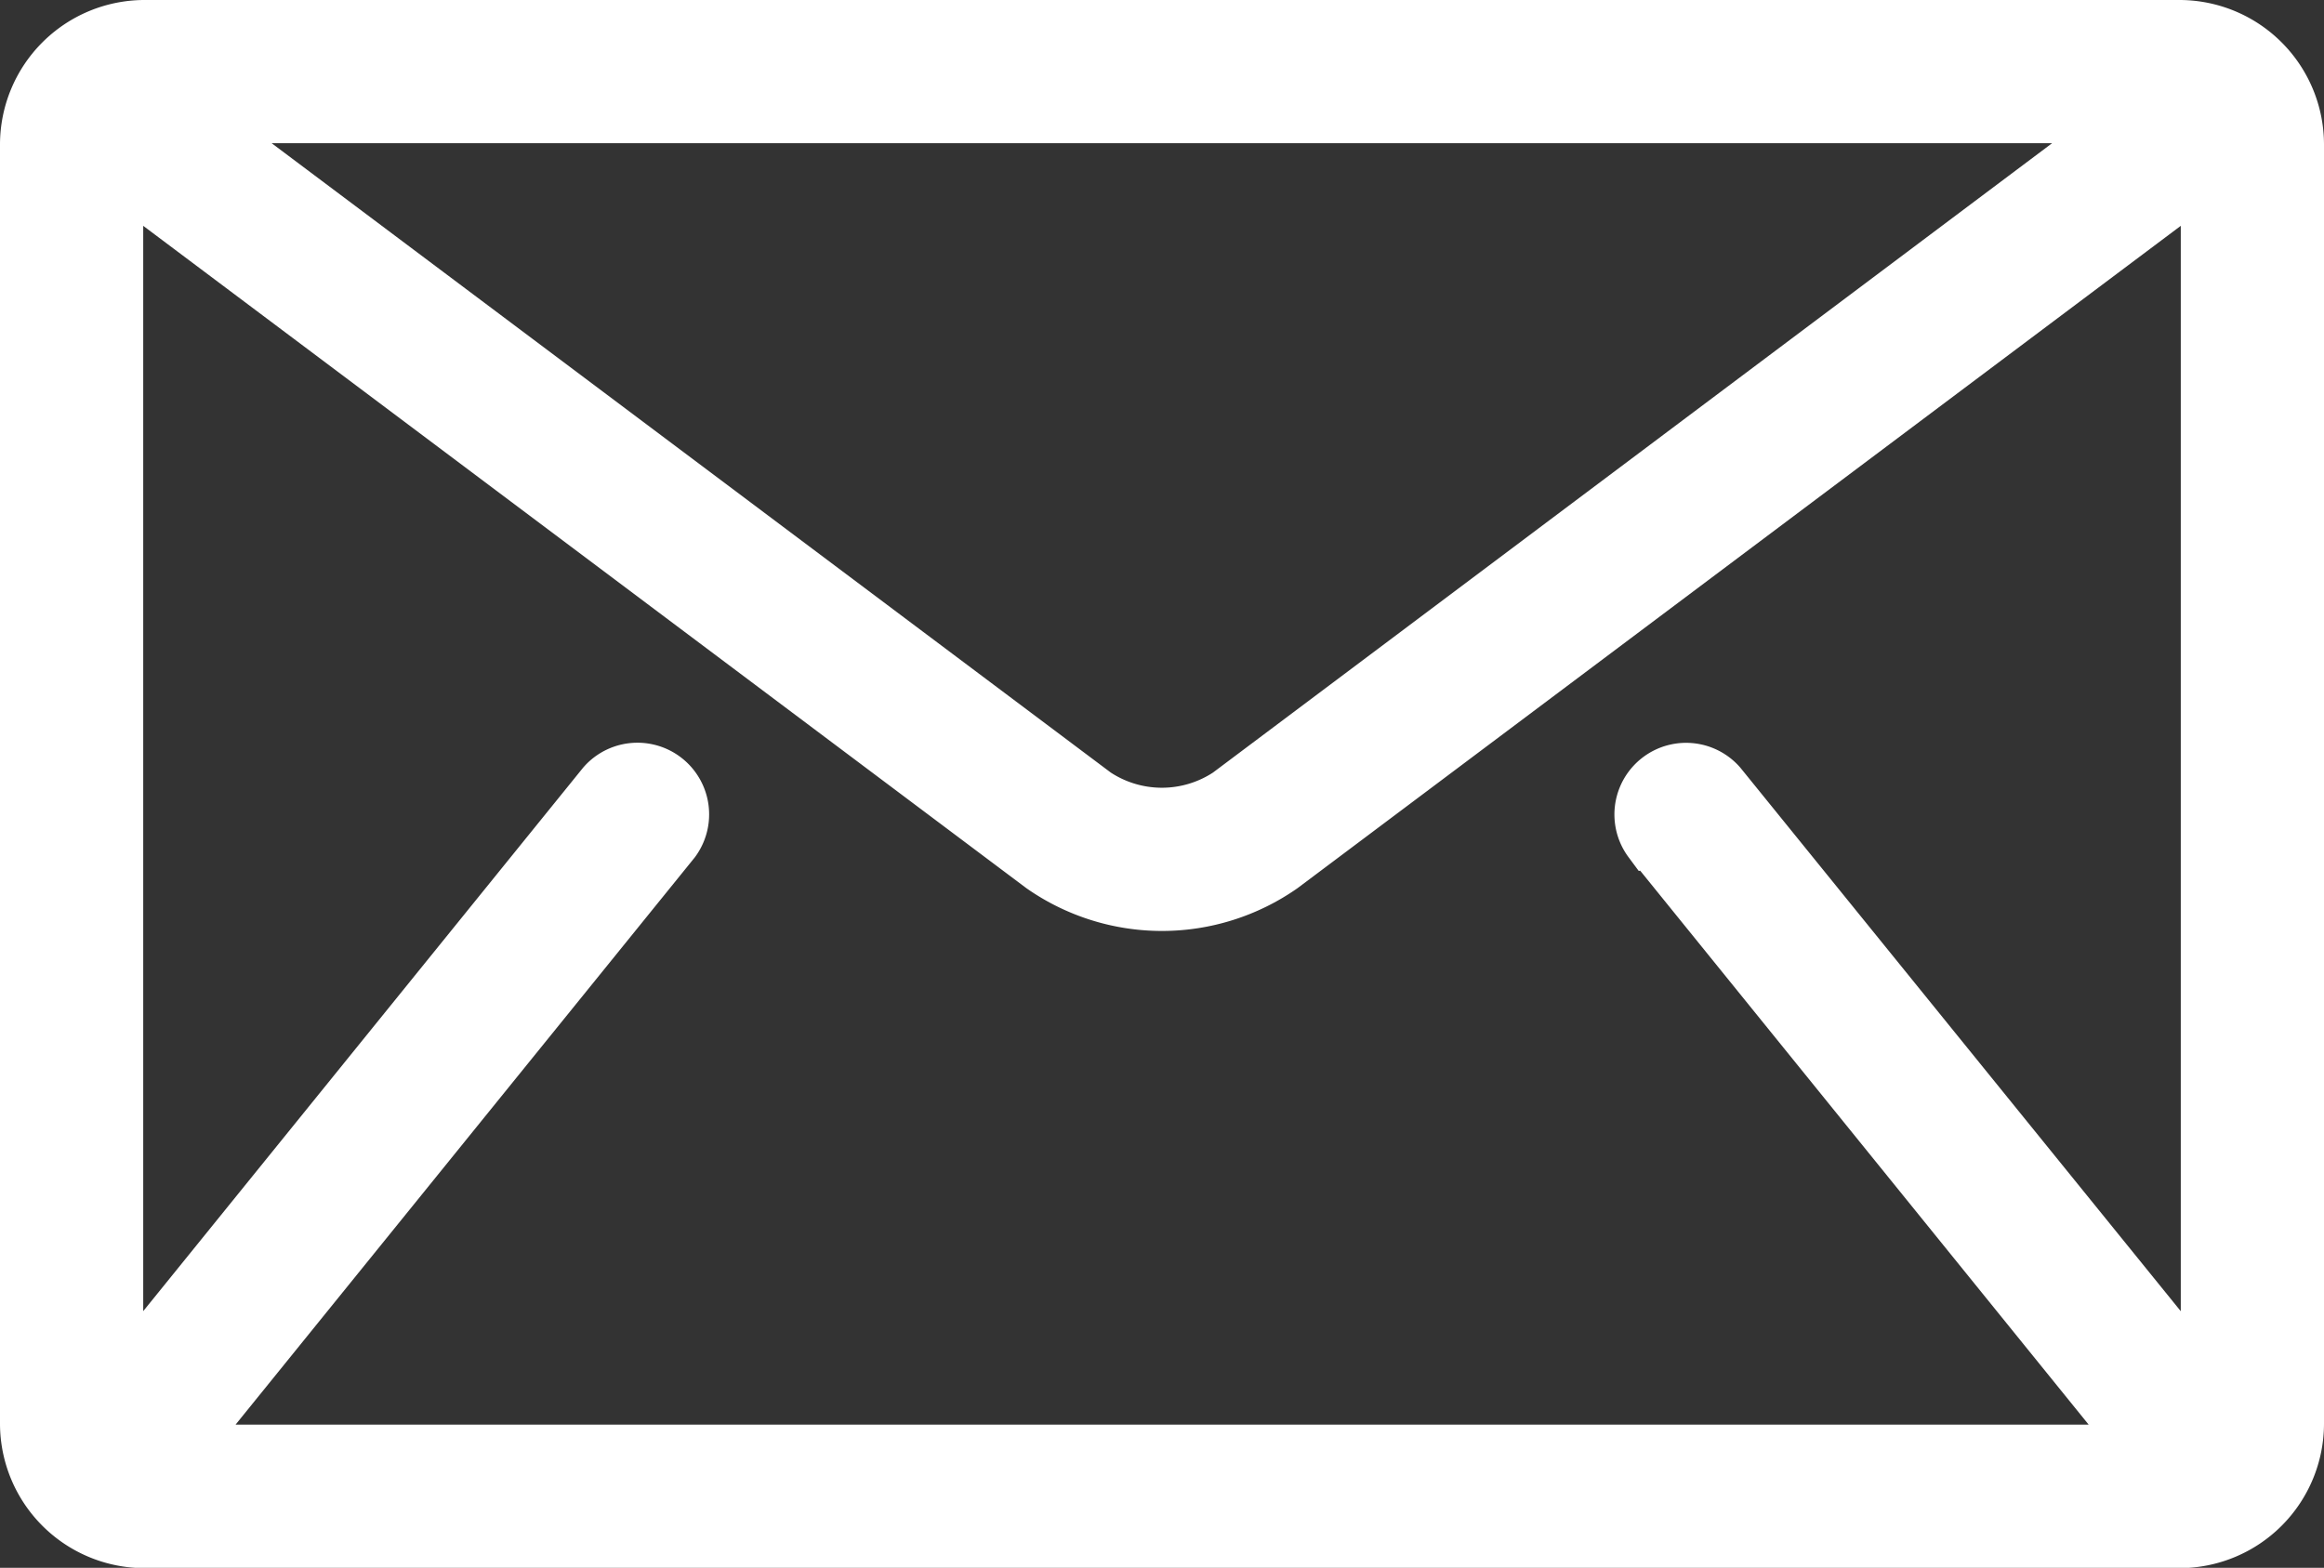<svg xmlns="http://www.w3.org/2000/svg" width="20.754" height="14.003" viewBox="0 0 20.754 14.003">
  <rect x="0" y="0" width="20.754" height="14.003" fill="#333333" stroke="none"/>
  <g id="icon-contact" transform="translate(0.25 -85.083)">
    <g id="Group_24741" data-name="Group 24741" transform="translate(0 85.333)">
      <path id="Path_23790" data-name="Path 23790" d="M19.216,85.333H1.039A1.042,1.042,0,0,0,0,86.372V97.8a1.042,1.042,0,0,0,1.039,1.039H19.216A1.042,1.042,0,0,0,20.254,97.8V86.372A1.042,1.042,0,0,0,19.216,85.333Zm-.39.779-8.1,6.076a1.086,1.086,0,0,1-1.2,0l-8.1-6.076ZM14.5,92.589l4.414,5.453c0,.005.01.01.015.015H1.327c0-.005.01-.009.015-.015l4.414-5.453a.39.39,0,0,0-.606-.49L.779,97.5V86.6l8.283,6.213a1.859,1.859,0,0,0,2.129,0L19.475,86.6V97.5L15.1,92.1a.39.39,0,0,0-.606.49Z" transform="translate(0 -85.333)" fill="#fff" stroke="#fff" stroke-width="0.5"/>
    </g>
  </g>
</svg>
